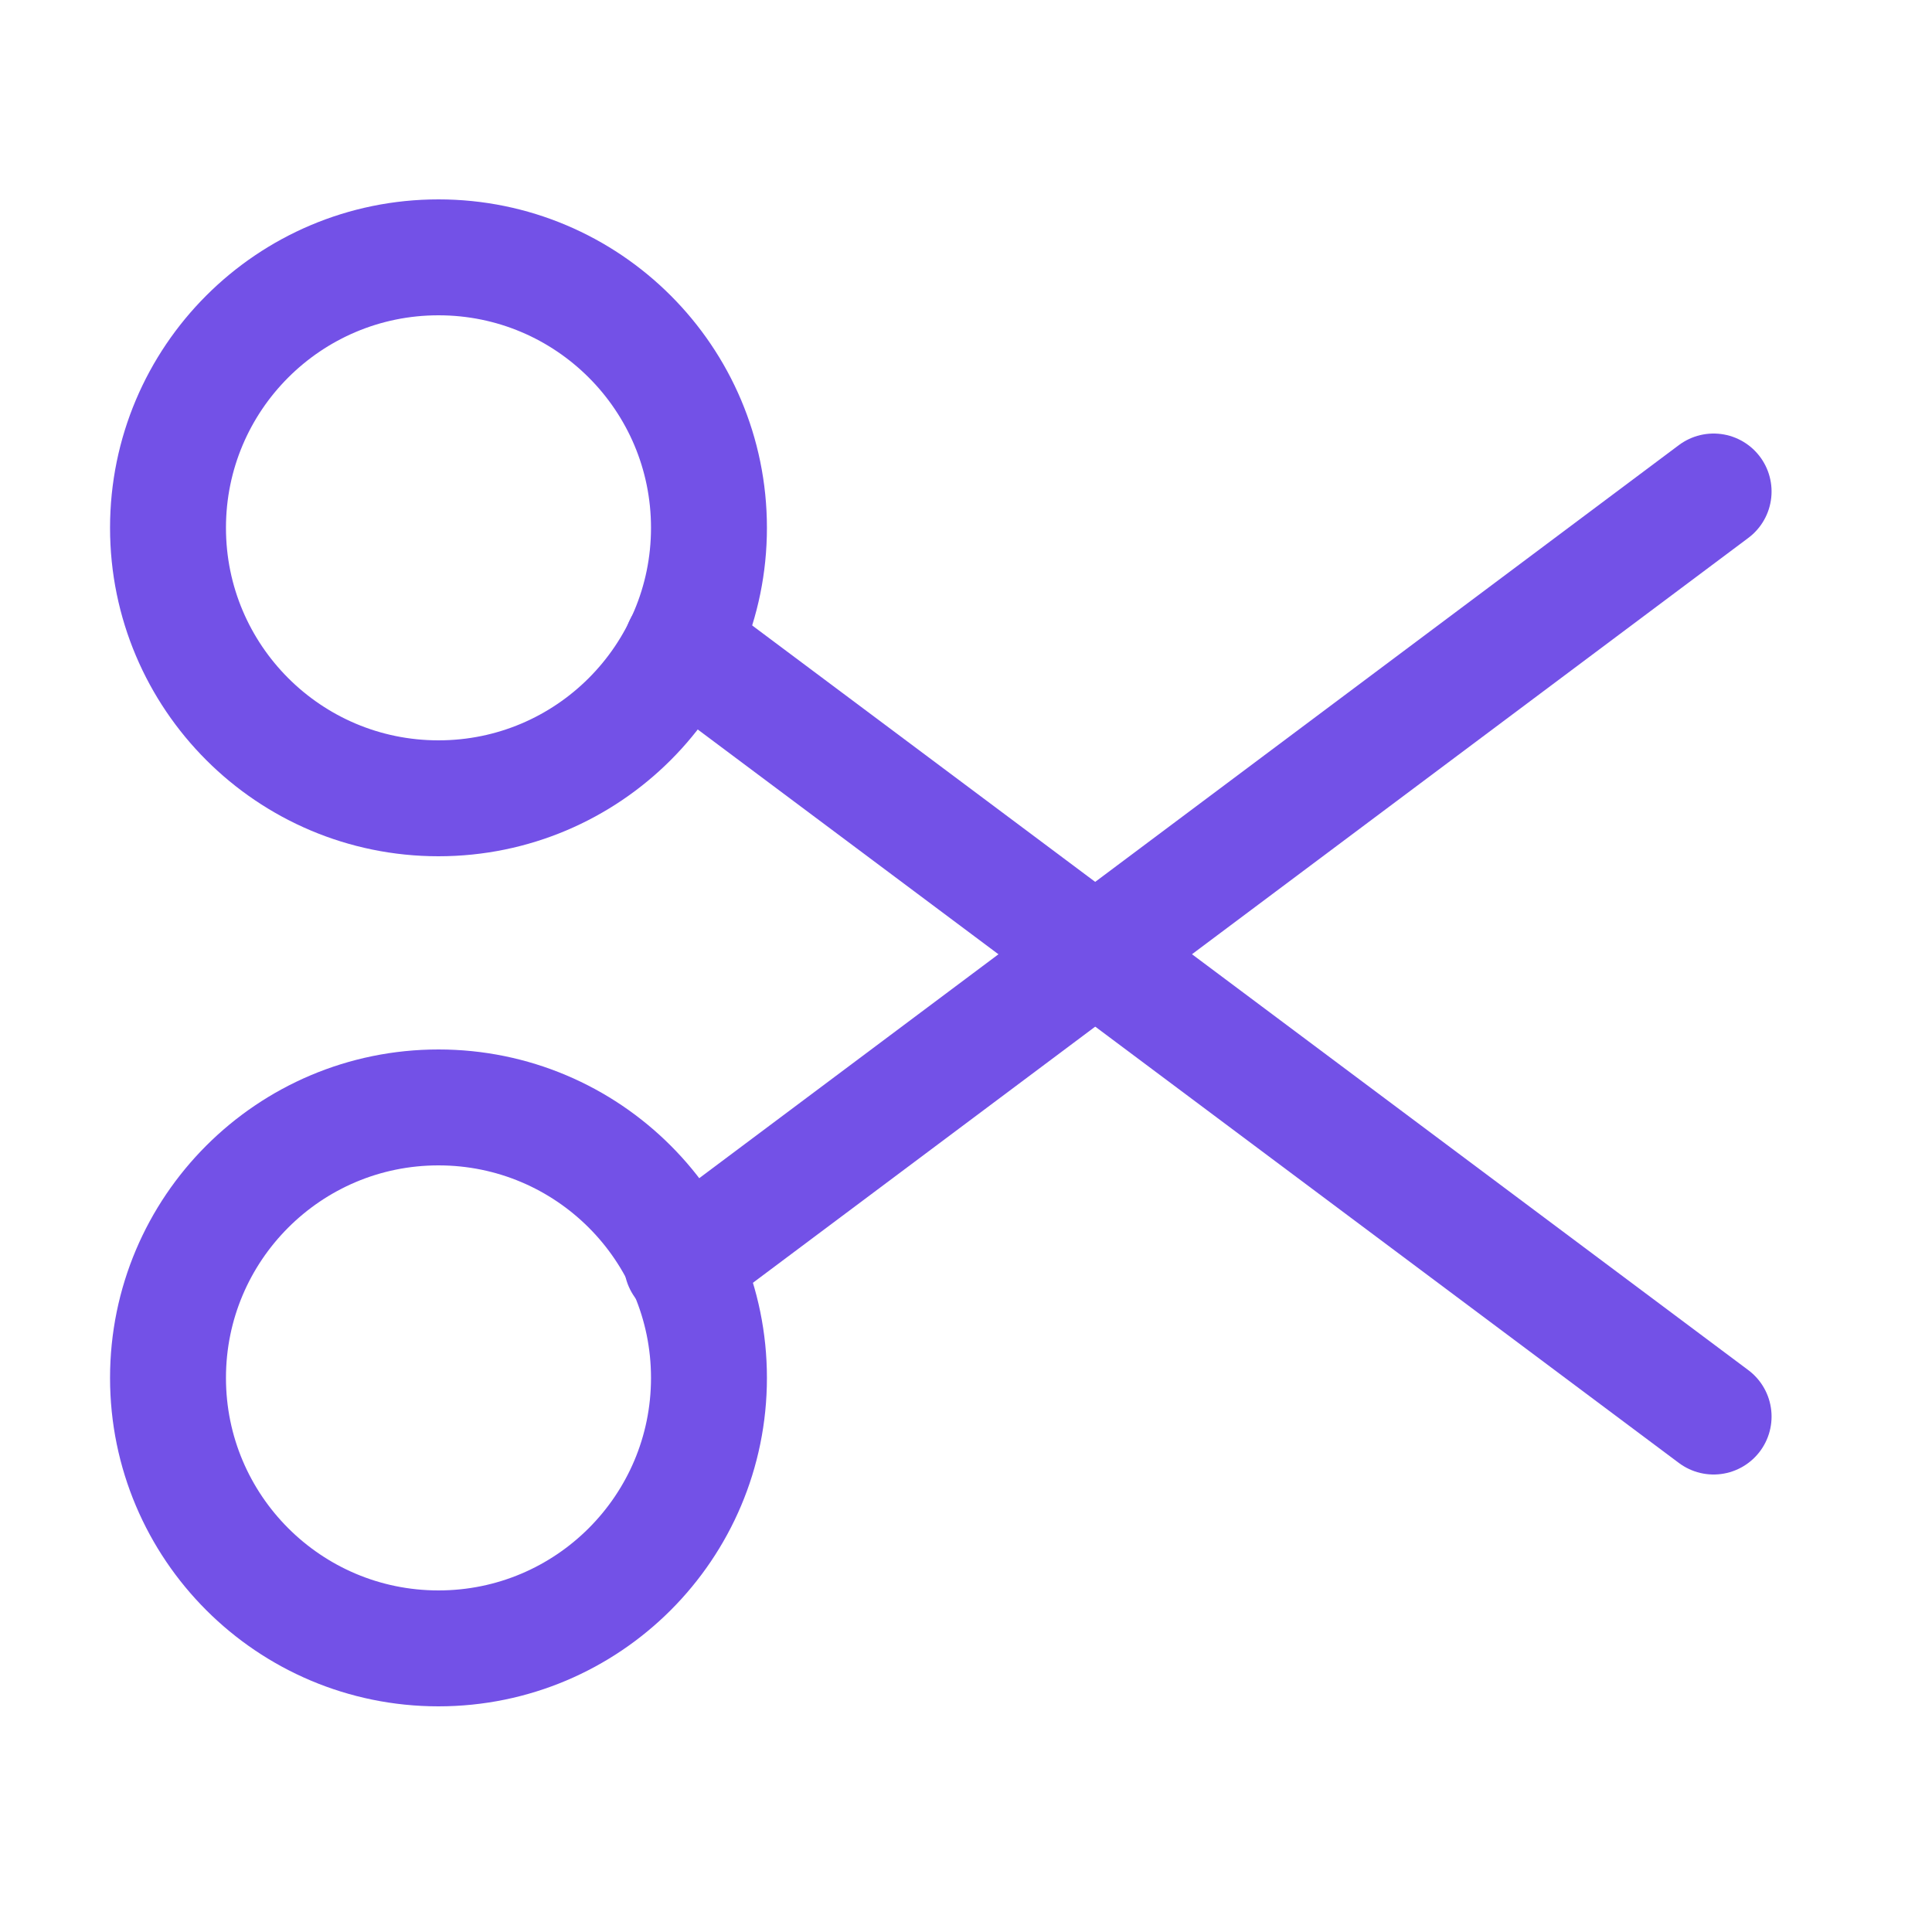 <svg width="25" height="25" viewBox="0 0 25 25" fill="none" xmlns="http://www.w3.org/2000/svg">
<path d="M5.674 14.33C7.607 14.33 9.174 15.897 9.174 17.83C9.174 19.763 7.607 21.33 5.674 21.33C3.741 21.33 2.174 19.763 2.174 17.83C2.174 15.897 3.741 14.33 5.674 14.33Z" stroke="#7351E7" stroke-width="1.5" stroke-linecap="round" stroke-linejoin="round"/>
<path d="M5.674 3.33C7.607 3.33 9.174 4.897 9.174 6.83C9.174 8.763 7.607 10.33 5.674 10.33C3.741 10.33 2.174 8.763 2.174 6.83C2.174 4.897 3.741 3.33 5.674 3.33Z" stroke="#7351E7" stroke-width="1.5" stroke-linecap="round" stroke-linejoin="round"/>
<path d="M22.174 18.33L8.824 8.35" stroke="#7351E7" stroke-width="1.5" stroke-linecap="round" stroke-linejoin="round"/>
<path d="M22.174 6.36L8.824 16.35" stroke="#7351E7" stroke-width="1.5" stroke-linecap="round" stroke-linejoin="round"/>
</svg>
